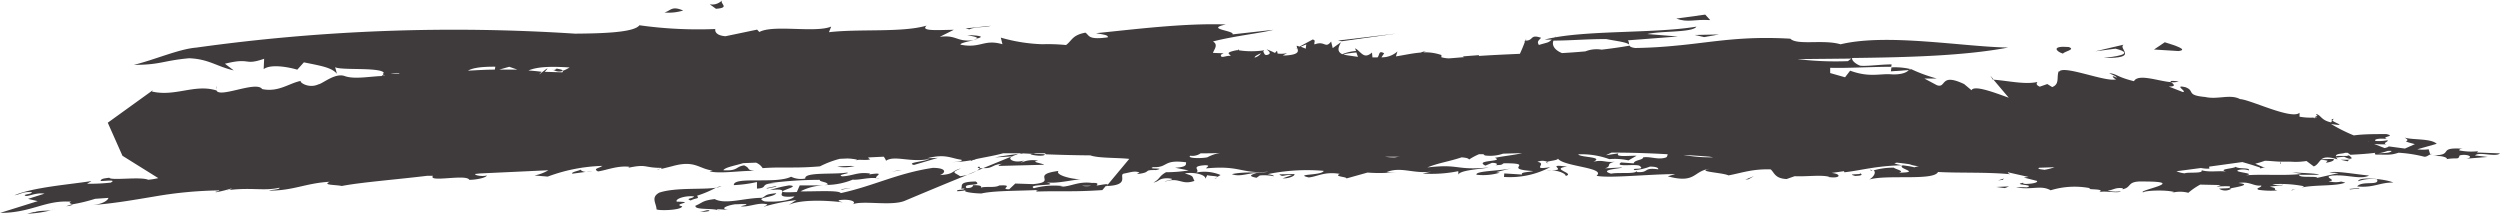 <?xml version="1.0" encoding="UTF-8"?> <svg xmlns="http://www.w3.org/2000/svg" id="Layer_1" data-name="Layer 1" viewBox="0 0 378.12 32.32"><defs><style>.cls-1{fill:#3f3b3c;}</style></defs><title>Notepad Brush1</title><path class="cls-1" d="M409.1,101l-3.49-.14.18-.19a9.21,9.21,0,0,1-2.88-.13c.09-.09,0-.26.67-.24-4.22-.29-1.2,1-4.71,1a3.41,3.41,0,0,1,.86.1c.86,0,1.59.35,1.26.47,1.76-.28,1.77.15,2-.56,1.14-.3,2.31.27,1,.49l3.25-.26-1.92-.23C405.94,100.69,408.45,101.62,409.1,101Z" transform="translate(-30.98 -77.8)"></path><path class="cls-1" d="M398.31,100.38a6.17,6.17,0,0,1-1.72,0l2.94-.83c-.88-.85-3.75-.55-4.87-.95,1.37.8-1.14.3,1.57,1l-1.51.67-2.46-.33c0,.1-.32.18-.6.26l-1.6-.63a15.61,15.61,0,0,0,1.86.06c-.68-.19.37-.38.17-.62a6.92,6.92,0,0,1-1.82.11c-.34-.31.85-.44,1.77-.28-1.12-.39,1.46-.41-.13-.76-1.89,0-3.47,0-4.92.2a24.63,24.63,0,0,1-3.45-1.73c2.51.39.67-.12.19-.52l-.18.28c-1.5-.32-1.48-1.05-2.23-1.27a.79.79,0,0,0,0,.2l.1-.09a.2.2,0,0,1-.06.28c0,.16-.06.28-.47.22l.08-.07a9.49,9.49,0,0,1-2.19-.13v-.6c-1.15,1.12-7.48-2-9-2.06-1.49-.8-3.39.11-5.26-.32-3-.27-1.48-.92-3-1.48-1.88-.43.36.71-.39.73L359,90.89c1.31,0,.61-.42.38-.66-1.95-.15-5-1.34-5.64-.15-2.62-.64-2.61-1.13-3.74-1.21.37.22,1.12.44,1.12.69-1-.56-.51.11-.08.24-1.62.48-8.3-2.37-8.67-1.06V88.5c-.39,1,.19,2-1,2.47l-.74-.46-1.14.4c-.75-.33-.37-.59-.37-.71-1.85.42-4.4-.18-6.63-.35l2.31,2.73c-1.87-.66-5.24-2-5.63-1.13l-1.11-.93c-3.74-1.78-2.64.71-4.14.16l-1.88-1,1.89,0a24.09,24.09,0,0,1-4.12-1.53s0,0,0,0a.28.28,0,0,1,.18.15l-.27,0c-.23.48-1.22.8-2.55.75-1.88-.17-3.37.53-6.36-.56l-.77,1-2.25-.64v-.8c2.22.09,6.39-.15,9.24-.15l.05-.36c-1.69,0-3.61.3-4.73.2-.42-.13-1.34-.69-1.24-1.17,8.58-.1,17-.33,23.61-1.58-6.83-.11-18.35-2.19-25.36-.49-2.56-.78-6.55.2-7.6-.85-7.23-.41-11.35.46-16.72,1H285c-2,.21-4.14.37-6.69.41-1.37-.17-.71-.68-1.12-1.16l7.57-.58-4.62-.37c2-.5,6.87-.19,7.42-1.12-6,1-15.42.56-21.37,1.62a1.68,1.68,0,0,1,.18-.21l-.27.23a15.19,15.19,0,0,0-1.5.32q.53,0,1.08,0c-.58.51-.41.35-1.95.81-.3-.52-.09-.62.34-1.08-1.74-.61-1.08.46-2.39.42a21.88,21.88,0,0,1-.82,2c-2,.09-4.07.18-6.2.32l0-.12-2.46.19.23.11-1.17.1-1.14.09a4.71,4.71,0,0,1-1.13-.17l0-.34a7.47,7.47,0,0,0-2.71-.4,1.23,1.23,0,0,1,.58-.24,5.12,5.12,0,0,0-1,.27c-1.21.09-2.42.37-3.75.58l.23-.75a3.49,3.49,0,0,1-2.42.89l.41-.61c-.88-.5-.66.27-1,.62l-.77,0-.07-.73c-1,.86-1.41.29-2-.23h0a2.28,2.28,0,0,0-.56-.42l.15.41A6.77,6.77,0,0,0,234,86c-1-.47-.43-1.31-.21-1.81l-1.24.89-.24-1c-.91,1.16-.91-.18-2.51.44-.13-.37.27-.59-.27-.75l-2,1.08-.42-.14c0,.08,0,.2.06.33l-.26.14.27-.11c.18.44.37,1-1.79,1.12H225l.66-.36a4.13,4.13,0,0,1-1.44.07c-.07-.15,0-.31-.14-.41a.84.84,0,0,1-.28.31,13.39,13.39,0,0,0-1.26-.55c.34.27.86.67.08.86-.44.07-.39-.27-.59-.5a.43.43,0,0,0,.14-.2,13,13,0,0,1-3.81,0l0-.17-.15.15a.9.9,0,0,1-.16,0c-2,.39-1,.58-.94.87-.69-.11-1.55.49-1.47-.18l.4-.22-1.6-.06c.17-.54.85-1.22,0-1.73,3.23-.84,7.41-1.28,9.13-1.76L217.4,83c.35-.59-4.27-.79-1-1.5-6.24-.22-13.71.72-19.65,1.32.85.17,1.94.26,1.77.63-3.07.42-2.74-.32-3.38-.71-2,.38-2,1.18-2.92,1.87a28.27,28.27,0,0,0-3.61-.12,25.52,25.52,0,0,1-6.26-1l.25,1c-2.84-.82-3.27.67-6.33.07-.16-.21,1-.46,2-.68-2.72.3-2.49-.84-5.15-.51l2.12-1.06c-2.11,0-5.2.28-4.1-.64-3.7,1.09-10.15.46-14.78,1l.34-.85c-2.42,1-8.75-.34-10.87.82l-.34-.36-4.79,1c-2.14-.18-1.37-1.45-1.55-1.09a63.5,63.5,0,0,1-11.46-.57c-.81,1.12-5.79,1.24-9.75,1.27a282.2,282.2,0,0,0-57.28,2.11c-2.65.22-6.19,1.81-9.43,2.61,4.05,0,4.39-.64,8.35-1,3,.12,4.17,1.25,6.76,1.84L65,87.44c4-1,2.79.34,5.93-.75l-.07,1.57c1.08-.84,3.92-.28,5.08.08l1-1.11c2.55.52,4.2.77,5,1.73l-.27-1c.49.31,2.92.24,4.86.32,1.38.07,2.51.22,2.5.6h-.17l.12.14a1,1,0,0,1-.29.28c-1.93.08-4.16.52-5.59,0s-3.34,1.17-3.94,1.25c-1.67.78-3.26-.58-2.53-.54-1.81.27-3.46,1.8-6,1.26-.91-1.34-6.81,1.6-6.94.07l0,.13c-3.27-1-6.23,1-9.73.17a1.08,1.08,0,0,1,.17-.22l-6.85,4.94,2.22,5,5.42,3.38a10.55,10.55,0,0,1-1.53.25c-1.15-.51-5.65.16-5.88-.31-.85.12-1.24.13-1.32.5.78,0,2.48-.26,1.54.24a29.09,29.09,0,0,1-3.56.17c.08-.11.94-.5.47-.38-3,.48-8.68.91-11.48,2.13,1.08-.19,1.17-.56,2.64-.48,0,.27-.78.28-1.09.44.23.48,1.48-.45,3-.21l-2.49.79,1.47.34L31,110c4.79,0,6.83-2,10.77-1.69-.6.2,0,.28.17.39a25.12,25.12,0,0,0,3.43-.83l2-.14c0,.26-.71,1-2.72,1.11,3.52-.25,6.6-.81,9.69-1.32a61.39,61.39,0,0,1,9.75-.92c.31.1-.93.22-.39.27a19.09,19.09,0,0,0,2.35-.59,1.15,1.15,0,0,1-.8.31c3.65-.51,5.64.15,8-.4.15.32-1.79.34-1.49.44,3.63,0,5.44-1.13,9.09-1.34-1.18.53.83.43,1.83.64,2.77-.55,8.49-1,12.9-1.54l.88,0c-.79,1.07,5.09-.32,5.5.61,1,0,2.57-.3,2.66-.67-.55.21-1.93,0-1.76-.22l.77-.08,10.29-.48a6.6,6.6,0,0,1-2.1.79l2,.17a25.64,25.64,0,0,1,8.27-1.62c-.49.36-1.49.41-.66.84,1.32-.2,3.06-.94,4.83-.69-.24,0-.09.1-.32.15,3-.64,2.32,0,5.11,0,0,0,0,.12-.13.18l1.69-.42c3.53-1,4,.39,6.16.64l-.47.1c1.36.5,5.65-.22,6.88,0-1.53-.3-.52-.33-1.65-.88-1.33.19-.9.88-3.14.74.21-.45,2-.75,3-1.08l.09,0,1.85-.07a2.16,2.16,0,0,1,1,.83c3.11-.22,4.87.06,8.67-.27a14.79,14.79,0,0,1,3-1.14l1.15-.05a8.2,8.2,0,0,1,1.44.17l-.17.21c.1-.37,1.55,0,2.18-.26-.23-.12-.31-.21-.29-.28l2.33-.11a2,2,0,0,1,.35.61c1.29-.87,3.7.31,6.52-.26-.49.36-3.6.54-2.3.9l3.62-1.07-1.62.06c2.75-.72,3.56,0,5.17.22.32.24-.73.35-1.52.36a17.38,17.38,0,0,0,3.32-.34c.76-.25,3.2-.6,4.52-1h.69l0,0,.22,0h1.37l.49,0-.29.12.56-.1,1.53.08.38-.1,1.39,0a.48.48,0,0,0,.14.16c2.27.09,4.54.14,6.72.16,1.21.44,4,.33,5.88.53l-3.26,3.91c0,.06-.07.15-.25.29l.25-.29c0-.19-.81,0-1.7.13.18-.2.38-.45-.68-.4-2.14-.29-3.29.63-4.84.57l.48-.09a11.74,11.74,0,0,0-4.43.32c-1.19-.73,4.19-.27,1.92-.88,1.61.21,3.89-.4,5.13-.46-2.08-.12-3.88-.83-3.3-1.28-4.46.58,0,1.64-3.86,2l-2.7-.09-.92.87c-1.62,0,1-.71-1.5-.58-.66.41-2.28.08-2.76.35.06-.19.09-.4-1.19-.39-.08.11,0,.43-1,.44-.72-.82,2.56-.22,1.38-1-2.87.05-1.82.76-2.24,1.08a4,4,0,0,1,.54,0c0,.27-1.24.06-1.11.39a6.08,6.08,0,0,0,1.39-.17c-.85.29,1.43.52,2.3.51,2-.46,6-.37,8.77-.54-.23,0-.7.14-.4.25,3.87-.12,5.48.08,9.91-.22l.51-.61c3.87-.09,1.83-1.72,2.77-1.89s1.59-.46,2.33-.16l-.4.24c2.43-.26.75-.65,2.91-.61,1.74-.4-1.54-.07-.43-.44,2.32.1,1.41-1.21,5-.73-.17.2.41.7-1.69.82l2.06.41a22.79,22.79,0,0,1-3.43.27c-1.14.64-.86,1-1.91,1.56.94-.17.75-.65,2.14-.65,1.69.13-.26.31-.42.52,2.23-.75,2.5.58,4.49-.12-.4-.71,0-.69-1.46-1.13,1.42-.25,3.24.2,3.11.83l.28-.57c.34.13,1.47.12,1.54.27l.48-.29a6.29,6.29,0,0,0-3.69-.37c.73-.39-1-.95,1.33-1.11,1,0,.13.32.19.48,5.23-.5,5.27.86,9.4.5-1,.26-3.55-.08-5.52.37,1.2.48,2.57-.21,3.73-.15-1,.27-1.2.47,0,.7l.49-.35a7.09,7.09,0,0,1,2.13.12c0-.13-.29-.22-.95-.32a29.77,29.77,0,0,1,8.49-.5c-.22.73-4.61.44-2.26,1,1.33-.14,2.4-.93,4.7-.54-1,.42,1.05.42,1,.69l3.18-.89a23.26,23.26,0,0,0,4.74-.12,8.93,8.93,0,0,1-1.87.06c2.17-.9,4,.27,6.75-.08l-1.27.29a20.42,20.42,0,0,0,5.39-.36l0,.53c.22-.73,3.8-.87,4.6-1.09-5.09.48-4.37-.59-9.3,0,1.85-.74,3.18-.86,5.19-1.53.77.05,1.07.17,1.13.33a9.15,9.15,0,0,1,1.52-.81l.64,0,.23.19a6,6,0,0,0,2.76-.27l2.86-.08c-1,.27-2.85.45-4.1.71,1.53.62-3.23.3-1.44,1.18l1-.42c1,0,.9.38.27.39,1.33-.13,1,0,1.51-.33,5.13,0-.55.87,4.46,1.18-.57.18-2,.14-1.68.53l-2.7-.17-.05.53a13,13,0,0,0,7-1.48c-3.07.5-.33-.54-1.94-.8a1.88,1.88,0,0,1,1.51,0c.23-.15,1.78-.24,1.57-.53.73,1.26,7.4,1.37,5.86,2.64,1.9.4,7.78-.24,11.9-.26l-1.12.34c4.29,1.16,3.82-.84,6.34-1.14-2.22.43,1.95.56,2.84,1,2-.37,3.61-1,6.39-.91.57.52.63,1.37,2.4,1.46l1.22-.43c1.77.09,4.14-.25,5.27.11l-.24,0c2,.32,2.08-.47.54-.6l1.89-.27.06.17c2.52-.28,4.87-1,8.84-1.06-1.07.49,3,1.07-.6,1.12,1-.23-.56-.53-.76-.76a10.49,10.49,0,0,0-3.05.41c.42.3,0,1-.68,1.39,2.59-.8,9.77.23,10.41-1.15,3.17.18,7.32,0,10.93.34-.15-.06-.44-.2-.35-.29l3.1.7-.72.09,2,.51c.21.24-.6.42-1.45.45-.49.06-.92-.14-.45-.2-2.22.39,1.83.27.38.73a11.6,11.6,0,0,0-1.63,0c2.51.43,3.71-.4,5.23.44a12.32,12.32,0,0,1,6-.31c-.9.28,2.49,0,1.32.6.89-.28,2.92.24,3.29-.15a4.77,4.77,0,0,1-2-.09c1-.12,1.09-.48,2.24-.37.14.07,0,.17,0,.17,1.52-.28.56-1.28,3.2-1.18,6.93,0-1,1.34-.07,1.65.27-.29,3.33-.42,4.68-.07l-.33.13a4.89,4.89,0,0,1,2.49,0,10,10,0,0,1,1.8-1.24l3.11.07-.65.25a13.15,13.15,0,0,1,2-.06c.25.4-.66.25-1.61.36a1.71,1.71,0,0,0,1.86,0l-.39,0c.81-.18,3.76-.61,1.45-.86,1.76-.29,2.27.52,3.46.38.11.33-1,.37-.4.65a12.21,12.21,0,0,0,2.86.09c-.91-.15.28-.29-1.16-.55.57-.15,2-.15,2-.31a3.16,3.16,0,0,1-1.62-.07,18,18,0,0,1,4.79.3,1.17,1.17,0,0,1-.42.2c2.11-.46,5.23-.17,6.66-.75l-.61-.16a3.79,3.79,0,0,1-1.93-.06c1.58-.1-1.08-.65.59-.85,2.29-.18,4.27.66,5.55,0-2.15-.2-5.05-.75-6-.46l1.4.09-3.23.72c-.11-.33-2.83.07-2.75-.46,1.11,0,2.11,0,3,0-.19-.24-2.93-.27-4.08-.39l1.44.26c-2.62.3-5.93,0-8.46.21,2-.32-2.5-.49-.89-.85a2.92,2.92,0,0,1,1.39.1c.22-.46-1.54-.17-2-.54-.28.29-2.86.33-1.36.76-.82-.25-2.67.14-3.79-.25.31.57-2.13.25-2.56.48a4.37,4.37,0,0,1-1.25-.32l3.71-.49h0c.54.11,1.54.17,1.25,0l0-.21,5-.69c.82.23,1.71.5,2.69.83v.12c.38,0,.38-.25,1.13.1l-1.86-.8c.49-.12,1-.28,1.45-.44.86,0,1.73.14,2.62.13a.06.06,0,0,0,0,0l1.08,0,.19,0a10,10,0,0,0,2.41-.1l1.1.82c.55-.19.73-.68,1.1-1a4.42,4.42,0,0,1,1,.15l-.27.29c.18,0,1.4-.22,1.18-.56-.87,0-1.39,0-1.88.06.4-.32,1-.47,2.49,0-.9-1,.7-.78,1.1-1l.41,0,.41.3c1-.05,2.58-.14,3.87-.31-.17,0-.23.13-.06.28,2,0,2.25.11,3.48-.28a20.54,20.54,0,0,1,3.91.61c.53,0,.63-.4,1.3-.43h-.45Zm-203.69,5.51,1.41,0A3.35,3.35,0,0,1,194.62,105.89Zm194.7-6.61-.05,0-.16-.07ZM311,86.66l-.53.39a48.19,48.19,0,0,1-7.62-.31Zm-45-2.72c2.44,0,5.25-.25,7.94-.23,1.42.3,3.61.5,3.48,1-1.44.25-2.83.44-4.2.6a4.57,4.57,0,0,0-2.45.26c-1.19.11-2.37.19-3.54.26C266.16,85.4,265.64,84.68,265.94,83.94Zm-29.87,1.8.24.66-1.66-.24a3,3,0,0,1-.54-.15A18.24,18.24,0,0,1,236.07,85.74Zm-7.58-1.22-.08.64-.76-.3Zm-6.87,1.36a1.65,1.65,0,0,1-.94.63C220.74,86.29,221.21,86.09,221.62,85.88ZM117.13,88a5,5,0,0,1-1,.5.33.33,0,0,1-.1.24l-2.66-.08c1.54-1.65-1.88,1.38-.46,0-.64-.09-1.3-.15-2-.2C112.37,87.83,114.63,87.85,117.13,88Zm-7.89.33c-.89,0-1.81,0-2.75,0L108,87.9Zm-3.42,0c-1.33,0-2.69.09-4.06.16.62-.37,1.77-.62,4.14-.6Zm-14.45.52,0,.07H90.07A5.24,5.24,0,0,1,91.37,88.85Zm-2.28.35.08.08h-.32ZM211,101.35a2.19,2.19,0,0,0,1.58-.36c1,0,2,0,2.95-.06a6.13,6.13,0,0,0-1.92.65C213.05,101.76,210.42,101.81,211,101.35Zm31,.25a8.67,8.67,0,0,1-1.51-.09l2.2,0A3.86,3.86,0,0,0,242,101.6Zm41,0c-1.21.44-2.32-.17-3.5,0,0,.43-1.36.38-1.42.91l-1.92-.14c-1.09.77,2.31.17,2.81.52,1,.71-1.42.22-.76.64a8.15,8.15,0,0,0,2.31-.53c.85,0,1.3.15,1.27.41-2.37-.33-1.3.55-3.23.41l-.06-.17c-.05.53-2.8.18-3.84.42-2.1-.63,1.72-.78,1.65-.94l-2.58.13c1.13-.34,0-.69,1.51-1-1.57.16-1.75-.34-3.26,0,1.71-.78-2.11-.63-2.29-1.12a12.33,12.33,0,0,1,4.7.73,9.4,9.4,0,0,1,2.89.19l1.24-.71c-1.39,0-3.29.24-2.75-.36l-1.9.29.84-.4q4.23,0,8.51.25C283.16,101.25,283.19,101.45,283,101.59Zm2.55-.37c1.32.07,2.65.16,4,.27l.55.09A22.55,22.55,0,0,1,285.53,101.22Zm32,1.24.33-.07q1,.1,1.92.24a4.91,4.91,0,0,0,1.43.3,3.76,3.76,0,0,0-.72.17C319.46,102.8,318,102.83,317.48,102.46Zm22.6,1c-1-.1-.93-.19-.76-.3l2.34-.08A7.86,7.86,0,0,1,340.08,103.5ZM390.61,101a6.62,6.62,0,0,0,1.47-.37,4.39,4.39,0,0,1,.63,0C392.52,101,391.35,100.93,390.61,101Z" transform="translate(-30.98 -77.8)"></path><path class="cls-1" d="M182.86,102.56c-.61,0-.79.24-.87.34l6.91-.18c-.22-.22-2.22-.45-.89-.61a4.15,4.15,0,0,0-2.66.33l.49-.36c-1.58.48-2.69-.36-1.66-.64h-.13l-4.37,1.79C181.3,103.3,180.91,102.63,182.86,102.56Z" transform="translate(-30.98 -77.8)"></path><path class="cls-1" d="M41.92,108.69A5.71,5.71,0,0,0,41,109C41.93,108.86,42,108.77,41.92,108.69Z" transform="translate(-30.98 -77.8)"></path><path class="cls-1" d="M178.66,103.66l-1.36.56A6.35,6.35,0,0,0,178.66,103.66Z" transform="translate(-30.98 -77.8)"></path><path class="cls-1" d="M147.4,106.62l-.45.06A3.06,3.06,0,0,0,147.4,106.62Z" transform="translate(-30.98 -77.8)"></path><path class="cls-1" d="M178.66,103.66l1-.42-.52,0A1.08,1.08,0,0,1,178.66,103.66Z" transform="translate(-30.98 -77.8)"></path><path class="cls-1" d="M184.05,101.45l.95-.39c-1,.16-2.15.28-3.54.55Z" transform="translate(-30.98 -77.8)"></path><path class="cls-1" d="M139.55,109.6a1.17,1.17,0,0,0,.28.13A1.22,1.22,0,0,0,139.55,109.6Z" transform="translate(-30.98 -77.8)"></path><path class="cls-1" d="M176.31,103.28c-1.49.37-.9.87-3.16,1,.88-.34,1.08-1.08-1.08-1.09-5.39.81-8.92,2.73-13.93,3.82-.21-.49-4.16-.22-6.09-.27a8.09,8.09,0,0,1,3.62-.9l-3.73,0-.44,1c-5.35.28,1.28-.87-1.18-1a19,19,0,0,0-2.92.72c4.23-.5-.53,1.3,3.75.95-.59.72-3.06.87-4.52.75-1.67-.62,1.42-.56,1.76-1.24-1.71.18-1.4.29-2.12.7-2.7,0-5.54,1.07-7.19.19-1.94.23-1.8.55-2.91,1-.17.67,2.33.35,3.38.67-.08,0-.12-.09-.08-.14l1.69.09c-1.61-.19.19-.74,1-.83.63,0,1.86-.13,1.7.08L143,109c1.23.18,2.66-.64,4-.3.07.16-.41.26-.48.36a30,30,0,0,1,4.91-1l-1.2.76c1.67-.85,5.53-.75,8.21-.42-.3-.11-.84-.18-.52-.33,1.56-.22,2.76.23,2,.64,1.51-.65,5.85.31,7.91-.54q4.74-2,9.5-3.94a7,7,0,0,1-1.14.22C175.27,103.83,174.8,103.92,176.31,103.28Z" transform="translate(-30.98 -77.8)"></path><path class="cls-1" d="M163.57,104.75a1,1,0,0,0,.42.08A3.1,3.1,0,0,0,163.57,104.75Z" transform="translate(-30.98 -77.8)"></path><path class="cls-1" d="M156.14,105.74l-.47.05h.45S156.13,105.76,156.14,105.74Z" transform="translate(-30.98 -77.8)"></path><path class="cls-1" d="M177.86,102.12c.32-.15.56-.19.87-.34-.19,0-.44.09-.68.14S177.72,102.06,177.86,102.12Z" transform="translate(-30.98 -77.8)"></path><path class="cls-1" d="M179,103l-.17.21.36,0C179.19,103.08,179.15,103,179,103Z" transform="translate(-30.98 -77.8)"></path><path class="cls-1" d="M130.85,103.3l-.51.13A.87.87,0,0,0,130.85,103.3Z" transform="translate(-30.98 -77.8)"></path><path class="cls-1" d="M163.57,104.75c-.52-.25,1.69-1-1.24-.55.23,0,.08-.1.31-.14-1.9-.32-2.64.35-4.28.41-1-.24,1.59-.49.66-.56-2,.31-6.42-.12-6.24.89a3.4,3.4,0,0,1-2.15-.27c-2.31,1.15-8.73-.1-8.66,1.27a20,20,0,0,0,3.5-.47l0,1c1.86-.12.2-.74,2.83-.85h-.77A57.7,57.7,0,0,1,155,105c-.24.3,1.38.31,1.13.77a10.52,10.52,0,0,0,3.82-.8C160.92,105.06,162.35,104.6,163.57,104.75Z" transform="translate(-30.98 -77.8)"></path><path class="cls-1" d="M174.73,102.26h0Z" transform="translate(-30.98 -77.8)"></path><path class="cls-1" d="M176.18,106.4l-.08,0Z" transform="translate(-30.98 -77.8)"></path><path class="cls-1" d="M377.61,106.61a3.31,3.31,0,0,1,.63-.26C377.82,106.46,377.46,106.54,377.61,106.61Z" transform="translate(-30.98 -77.8)"></path><path class="cls-1" d="M314.19,103.6a.64.64,0,0,0-.34-.13C313.89,103.59,314,103.62,314.19,103.6Z" transform="translate(-30.98 -77.8)"></path><path class="cls-1" d="M384.83,105.26l.06,0a1.22,1.22,0,0,0,.17,0Z" transform="translate(-30.98 -77.8)"></path><path class="cls-1" d="M215,104.65l-.34.21C215,104.76,215,104.7,215,104.65Z" transform="translate(-30.98 -77.8)"></path><path class="cls-1" d="M265.18,102.51a1.72,1.72,0,0,0-.34-.19C264.76,102.37,264.84,102.43,265.18,102.51Z" transform="translate(-30.98 -77.8)"></path><path class="cls-1" d="M223.51,104.64a2.23,2.23,0,0,1-.41.2A1.38,1.38,0,0,0,223.51,104.64Z" transform="translate(-30.98 -77.8)"></path><path class="cls-1" d="M189,101.13l-1.91-.09-.25.07C186.91,101.27,189.05,101.56,189,101.13Z" transform="translate(-30.98 -77.8)"></path><path class="cls-1" d="M274.37,101.84s-.05,0,0,0S274.37,101.86,274.37,101.84Z" transform="translate(-30.98 -77.8)"></path><path class="cls-1" d="M386.12,101.25c0,.06-.05.1-.13.13l-.85,0,.08,0c-.62,0-1.25,0-.81.26a8.24,8.24,0,0,1,1.12-.13,5.42,5.42,0,0,0,.72.29c.66.06.42-.2,0-.49h-.14A.15.15,0,0,0,386.12,101.25Z" transform="translate(-30.98 -77.8)"></path><path class="cls-1" d="M386.06,102.2c.09-.08.05-.22.45-.24H385Z" transform="translate(-30.98 -77.8)"></path><path class="cls-1" d="M386.72,102h0Z" transform="translate(-30.98 -77.8)"></path><path class="cls-1" d="M387.64,105.21a6.42,6.42,0,0,1,2.86-.3c.47,1.06-2.29.16-3,1.09,2.54.24,3.37-.62,5.47-.59C392,104.92,387.76,104.43,387.64,105.21Z" transform="translate(-30.98 -77.8)"></path><polygon class="cls-1" points="355.32 28.58 355.46 28.65 356.89 28.5 356.75 28.43 355.32 28.58"></polygon><polygon class="cls-1" points="302.2 27.29 302.91 27.2 303.09 27 302.2 27.29"></polygon><polygon class="cls-1" points="303.22 28.45 303.87 28.19 301.91 28.28 303.22 28.45"></polygon><path class="cls-1" d="M312.25,103.88l.12.11A.33.33,0,0,0,312.25,103.88Z" transform="translate(-30.98 -77.8)"></path><path class="cls-1" d="M312.37,104c.12.3-2.3,0-.81.41C312.81,104.37,312.59,104.18,312.37,104Z" transform="translate(-30.98 -77.8)"></path><polygon class="cls-1" points="264.45 27.11 265.27 26.64 263.97 27.17 264.45 27.11"></polygon><path class="cls-1" d="M268,103c-3.55-.48.26.61-2.35.53,1.53.15,2.28.71,2.12.89C269.37,104,265.24,103.35,268,103Z" transform="translate(-30.98 -77.8)"></path><path class="cls-1" d="M265.65,103.54l-.73,0C265.18,103.5,265.42,103.52,265.65,103.54Z" transform="translate(-30.98 -77.8)"></path><path class="cls-1" d="M259.68,103.23c-1.6.43-5.63.39-5.38,1a8.88,8.88,0,0,0,3.52-.31l-.54-.09Z" transform="translate(-30.98 -77.8)"></path><path class="cls-1" d="M224.47,104.17c.58.51.63,0,1.93.1l-1.43.51c1.15.06,2.05-.53,1.75-.65Z" transform="translate(-30.98 -77.8)"></path><polygon class="cls-1" points="134.85 25.96 136.41 25.74 135.79 25.78 134.85 25.96"></polygon><path class="cls-1" d="M157.61,103a6.11,6.11,0,0,0,2.63-.09A21.54,21.54,0,0,0,157.61,103Z" transform="translate(-30.98 -77.8)"></path><polygon class="cls-1" points="128.75 28.4 127.19 28.62 127.34 28.68 128.75 28.4"></polygon><polygon class="cls-1" points="117.47 28.21 117.32 28.16 115.91 28.45 116.07 28.51 117.47 28.21"></polygon><path class="cls-1" d="M139.27,106.19a2.44,2.44,0,0,0,.85-.26A6.27,6.27,0,0,0,139.27,106.19Z" transform="translate(-30.98 -77.8)"></path><path class="cls-1" d="M136.41,107.4a16.43,16.43,0,0,0,2.86-1.21c-2,.32-6.1-.07-8.56.74-1.34.72-.47,1.58-.43,2.53.21.22,3.77.18,3.88-.46-1.68-.35,2.27-.65-.82-.7-.29-.38,1.14-.94,2.6-.8-.1.36-1.41.29-.5.62C136.39,107.66,136.77,107.93,136.41,107.4Z" transform="translate(-30.98 -77.8)"></path><path class="cls-1" d="M136.82,109.84a5.25,5.25,0,0,0,1.47-.13C138.15,109.39,137.44,109.8,136.82,109.84Z" transform="translate(-30.98 -77.8)"></path><path class="cls-1" d="M117.56,104.07l2.1-.28a1.15,1.15,0,0,1-.89-.32C118.63,103.61,117.24,103.85,117.56,104.07Z" transform="translate(-30.98 -77.8)"></path><path class="cls-1" d="M120.59,103.67l-.93.12A4.26,4.26,0,0,0,120.59,103.67Z" transform="translate(-30.98 -77.8)"></path><path class="cls-1" d="M118.67,103.39l.1.08S118.8,103.41,118.67,103.39Z" transform="translate(-30.98 -77.8)"></path><path class="cls-1" d="M39.26,109.36c0,.06-.08.1-.16.14A.32.32,0,0,0,39.26,109.36Z" transform="translate(-30.98 -77.8)"></path><path class="cls-1" d="M36.24,109.84l-1.16.28a16.58,16.58,0,0,0,4-.62c-.55.26-2.33.06-2.93.44Z" transform="translate(-30.98 -77.8)"></path><path class="cls-1" d="M261.54,84.1h.11a5,5,0,0,1,.23-.5Z" transform="translate(-30.98 -77.8)"></path><path class="cls-1" d="M114.66,88.42l.08,0-.2-.12Z" transform="translate(-30.98 -77.8)"></path><path class="cls-1" d="M115,88.07a.41.41,0,0,0,.13.08S115.1,88.1,115,88.07Z" transform="translate(-30.98 -77.8)"></path><path class="cls-1" d="M115.15,88.15c.07.11-.27.21-.41.25a1.59,1.59,0,0,0,1.34.13C116.07,88.27,115.47,88.28,115.15,88.15Z" transform="translate(-30.98 -77.8)"></path><path class="cls-1" d="M63.65,91.31l.08-.49A.94.94,0,0,0,63.65,91.31Z" transform="translate(-30.98 -77.8)"></path><path class="cls-1" d="M381.36,95.3l-.35.34a.79.79,0,0,0,.39-.15A1.62,1.62,0,0,0,381.36,95.3Z" transform="translate(-30.98 -77.8)"></path><path class="cls-1" d="M319.74,88.39c0-.06.08-.11.09-.17a10.28,10.28,0,0,0-2.77-.23l-.09.6Z" transform="translate(-30.98 -77.8)"></path><path class="cls-1" d="M375.94,102.35h-.09C375.85,102.77,376,102.62,375.94,102.35Z" transform="translate(-30.98 -77.8)"></path><polygon class="cls-1" points="301.4 12.03 301.54 12.04 301.03 11.44 301.4 12.03"></polygon><path class="cls-1" d="M360.5,90.12c-1.26-.16-1.32-.06-1.14.11A2.66,2.66,0,0,0,360.5,90.12Z" transform="translate(-30.98 -77.8)"></path><path class="cls-1" d="M383.73,96.09l.21-.33C383.55,95.83,383.56,96,383.73,96.09Z" transform="translate(-30.98 -77.8)"></path><path class="cls-1" d="M358.4,84.19l-1.63,1.1,3.7.23C362,85.34,360.07,84.71,358.4,84.19Z" transform="translate(-30.98 -77.8)"></path><path class="cls-1" d="M349.16,86.56c5.5.09,2.1-1.37,3-2l-4.27,1,3.06-.4C354.28,86,350.44,86.42,349.16,86.56Z" transform="translate(-30.98 -77.8)"></path><path class="cls-1" d="M343,85.91c.19-.34,2-.62.86-1C341.22,84.69,341.92,85.58,343,85.91Z" transform="translate(-30.98 -77.8)"></path><path class="cls-1" d="M177.26,83.09c.75.18,1.63.31,1.51.54C179.61,83.4,179.78,83.2,177.26,83.09Z" transform="translate(-30.98 -77.8)"></path><path class="cls-1" d="M178.77,83.63l-.54.14.5-.06C178.78,83.68,178.75,83.66,178.77,83.63Z" transform="translate(-30.98 -77.8)"></path><path class="cls-1" d="M289.65,80.84l-.76-.83-4.38.6C286.29,81.27,287.2,80.68,289.65,80.84Z" transform="translate(-30.98 -77.8)"></path><polygon class="cls-1" points="257.73 5.61 260.01 5.21 256.32 5.29 257.73 5.61"></polygon><polygon class="cls-1" points="211.22 5.07 202.37 6.13 202.94 6.24 211.22 5.07"></polygon><path class="cls-1" d="M180.87,81.7l-3.85.4.56.14C178.53,81.8,179.88,82,180.87,81.7Z" transform="translate(-30.98 -77.8)"></path><path class="cls-1" d="M139.27,79.13c2.32-.17.34-.84,1-1.33C138.76,79.27,137.36,77.68,139.27,79.13Z" transform="translate(-30.98 -77.8)"></path><path class="cls-1" d="M134.31,79.39c-1.74-.74-1.83,0-2.83.3A7.37,7.37,0,0,0,134.31,79.39Z" transform="translate(-30.98 -77.8)"></path></svg> 